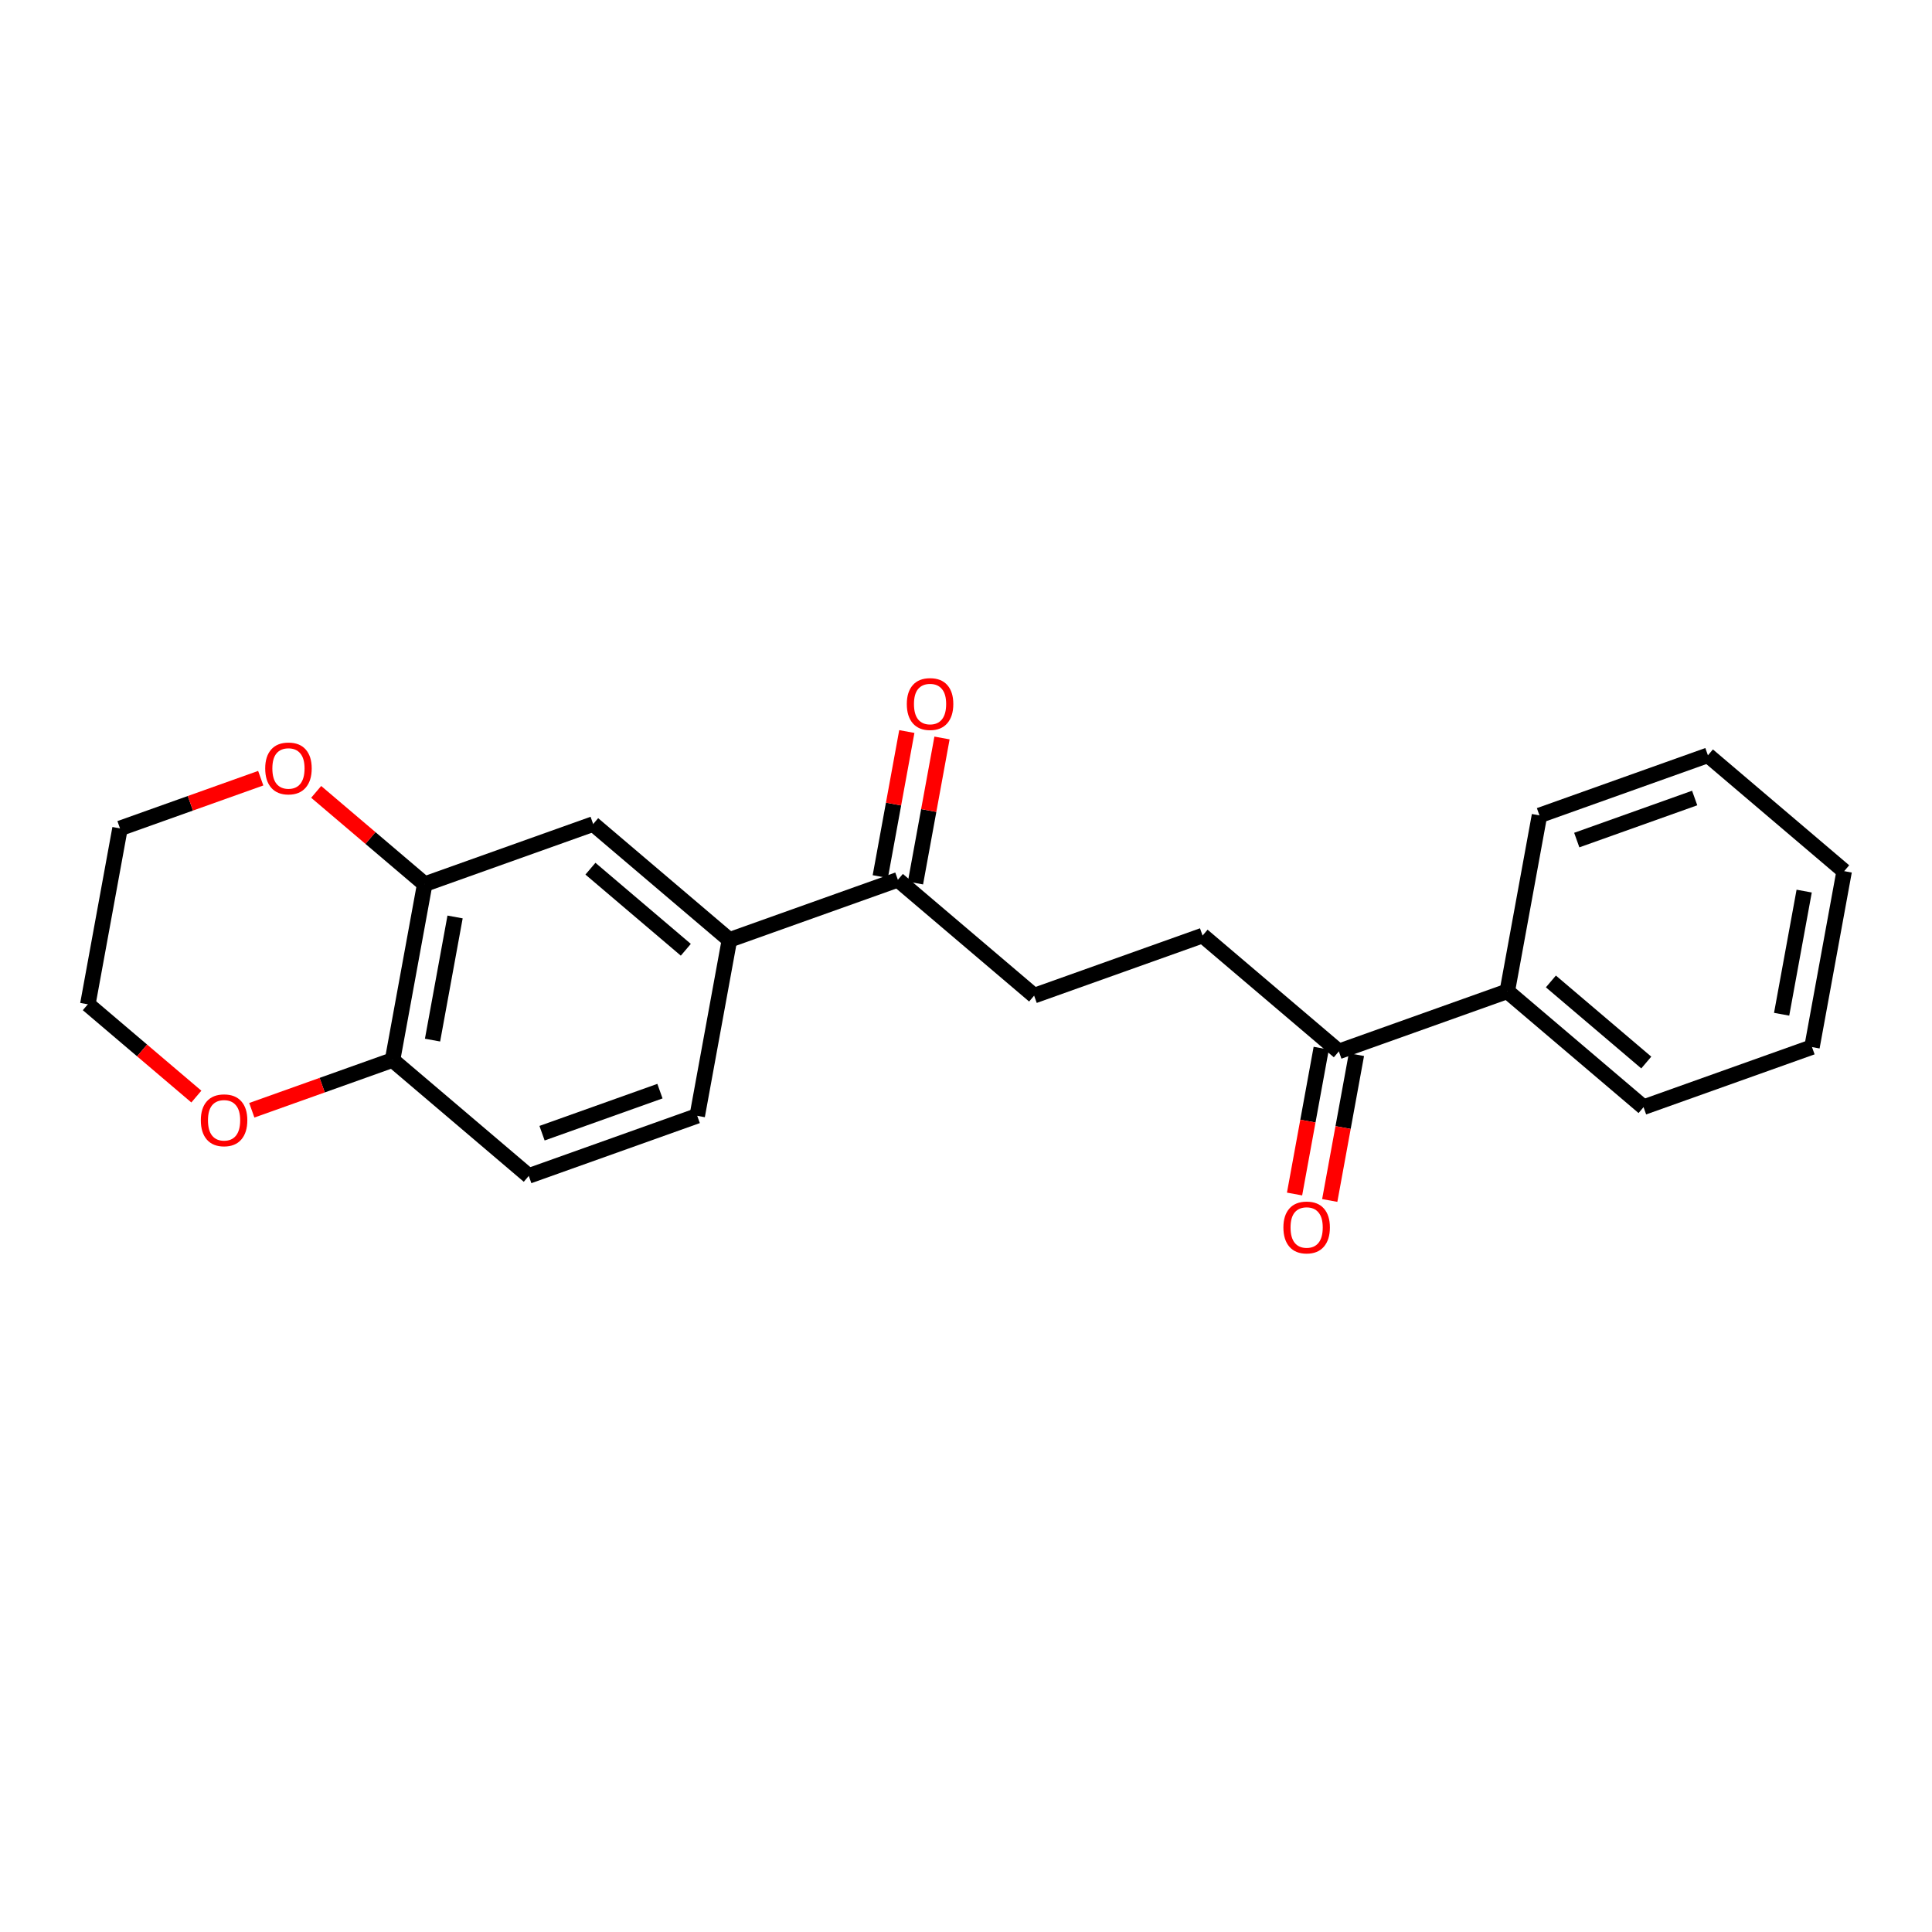 <?xml version='1.0' encoding='iso-8859-1'?>
<svg version='1.1' baseProfile='full'
              xmlns='http://www.w3.org/2000/svg'
                      xmlns:rdkit='http://www.rdkit.org/xml'
                      xmlns:xlink='http://www.w3.org/1999/xlink'
                  xml:space='preserve'
width='250px' height='250px' viewBox='0 0 250 250'>
<!-- END OF HEADER -->
<rect style='opacity:1.0;fill:#FFFFFF;stroke:none' width='250' height='250' x='0' y='0'> </rect>
<path class='bond-0 atom-0 atom-1' d='M 238.636,112.727 L 234.471,135.491' style='fill:none;fill-rule:evenodd;stroke:#000000;stroke-width:2.0px;stroke-linecap:butt;stroke-linejoin:miter;stroke-opacity:1' />
<path class='bond-0 atom-0 atom-1' d='M 233.459,115.308 L 230.543,131.243' style='fill:none;fill-rule:evenodd;stroke:#000000;stroke-width:2.0px;stroke-linecap:butt;stroke-linejoin:miter;stroke-opacity:1' />
<path class='bond-1 atom-0 atom-2' d='M 238.636,112.727 L 221.005,97.737' style='fill:none;fill-rule:evenodd;stroke:#000000;stroke-width:2.0px;stroke-linecap:butt;stroke-linejoin:miter;stroke-opacity:1' />
<path class='bond-2 atom-1 atom-3' d='M 234.471,135.491 L 212.674,143.266' style='fill:none;fill-rule:evenodd;stroke:#000000;stroke-width:2.0px;stroke-linecap:butt;stroke-linejoin:miter;stroke-opacity:1' />
<path class='bond-3 atom-2 atom-4' d='M 221.005,97.737 L 199.207,105.512' style='fill:none;fill-rule:evenodd;stroke:#000000;stroke-width:2.0px;stroke-linecap:butt;stroke-linejoin:miter;stroke-opacity:1' />
<path class='bond-3 atom-2 atom-4' d='M 219.29,103.263 L 204.032,108.705' style='fill:none;fill-rule:evenodd;stroke:#000000;stroke-width:2.0px;stroke-linecap:butt;stroke-linejoin:miter;stroke-opacity:1' />
<path class='bond-4 atom-3 atom-12' d='M 212.674,143.266 L 195.042,128.276' style='fill:none;fill-rule:evenodd;stroke:#000000;stroke-width:2.0px;stroke-linecap:butt;stroke-linejoin:miter;stroke-opacity:1' />
<path class='bond-4 atom-3 atom-12' d='M 213.027,137.491 L 200.685,126.998' style='fill:none;fill-rule:evenodd;stroke:#000000;stroke-width:2.0px;stroke-linecap:butt;stroke-linejoin:miter;stroke-opacity:1' />
<path class='bond-5 atom-4 atom-12' d='M 199.207,105.512 L 195.042,128.276' style='fill:none;fill-rule:evenodd;stroke:#000000;stroke-width:2.0px;stroke-linecap:butt;stroke-linejoin:miter;stroke-opacity:1' />
<path class='bond-6 atom-5 atom-8' d='M 90.222,144.386 L 68.424,152.161' style='fill:none;fill-rule:evenodd;stroke:#000000;stroke-width:2.0px;stroke-linecap:butt;stroke-linejoin:miter;stroke-opacity:1' />
<path class='bond-6 atom-5 atom-8' d='M 85.397,141.193 L 70.139,146.635' style='fill:none;fill-rule:evenodd;stroke:#000000;stroke-width:2.0px;stroke-linecap:butt;stroke-linejoin:miter;stroke-opacity:1' />
<path class='bond-7 atom-5 atom-13' d='M 90.222,144.386 L 94.387,121.622' style='fill:none;fill-rule:evenodd;stroke:#000000;stroke-width:2.0px;stroke-linecap:butt;stroke-linejoin:miter;stroke-opacity:1' />
<path class='bond-8 atom-6 atom-7' d='M 155.613,121.062 L 133.816,128.836' style='fill:none;fill-rule:evenodd;stroke:#000000;stroke-width:2.0px;stroke-linecap:butt;stroke-linejoin:miter;stroke-opacity:1' />
<path class='bond-9 atom-6 atom-14' d='M 155.613,121.062 L 173.245,136.051' style='fill:none;fill-rule:evenodd;stroke:#000000;stroke-width:2.0px;stroke-linecap:butt;stroke-linejoin:miter;stroke-opacity:1' />
<path class='bond-10 atom-7 atom-15' d='M 133.816,128.836 L 116.184,113.847' style='fill:none;fill-rule:evenodd;stroke:#000000;stroke-width:2.0px;stroke-linecap:butt;stroke-linejoin:miter;stroke-opacity:1' />
<path class='bond-11 atom-8 atom-16' d='M 68.424,152.161 L 50.793,137.171' style='fill:none;fill-rule:evenodd;stroke:#000000;stroke-width:2.0px;stroke-linecap:butt;stroke-linejoin:miter;stroke-opacity:1' />
<path class='bond-12 atom-9 atom-10' d='M 11.364,129.957 L 15.529,107.192' style='fill:none;fill-rule:evenodd;stroke:#000000;stroke-width:2.0px;stroke-linecap:butt;stroke-linejoin:miter;stroke-opacity:1' />
<path class='bond-13 atom-9 atom-20' d='M 11.364,129.957 L 18.386,135.927' style='fill:none;fill-rule:evenodd;stroke:#000000;stroke-width:2.0px;stroke-linecap:butt;stroke-linejoin:miter;stroke-opacity:1' />
<path class='bond-13 atom-9 atom-20' d='M 18.386,135.927 L 25.408,141.897' style='fill:none;fill-rule:evenodd;stroke:#FF0000;stroke-width:2.0px;stroke-linecap:butt;stroke-linejoin:miter;stroke-opacity:1' />
<path class='bond-14 atom-10 atom-21' d='M 15.529,107.192 L 24.634,103.945' style='fill:none;fill-rule:evenodd;stroke:#000000;stroke-width:2.0px;stroke-linecap:butt;stroke-linejoin:miter;stroke-opacity:1' />
<path class='bond-14 atom-10 atom-21' d='M 24.634,103.945 L 33.739,100.697' style='fill:none;fill-rule:evenodd;stroke:#FF0000;stroke-width:2.0px;stroke-linecap:butt;stroke-linejoin:miter;stroke-opacity:1' />
<path class='bond-15 atom-11 atom-13' d='M 76.755,106.632 L 94.387,121.622' style='fill:none;fill-rule:evenodd;stroke:#000000;stroke-width:2.0px;stroke-linecap:butt;stroke-linejoin:miter;stroke-opacity:1' />
<path class='bond-15 atom-11 atom-13' d='M 76.402,112.407 L 88.744,122.9' style='fill:none;fill-rule:evenodd;stroke:#000000;stroke-width:2.0px;stroke-linecap:butt;stroke-linejoin:miter;stroke-opacity:1' />
<path class='bond-16 atom-11 atom-17' d='M 76.755,106.632 L 54.958,114.407' style='fill:none;fill-rule:evenodd;stroke:#000000;stroke-width:2.0px;stroke-linecap:butt;stroke-linejoin:miter;stroke-opacity:1' />
<path class='bond-17 atom-12 atom-14' d='M 195.042,128.276 L 173.245,136.051' style='fill:none;fill-rule:evenodd;stroke:#000000;stroke-width:2.0px;stroke-linecap:butt;stroke-linejoin:miter;stroke-opacity:1' />
<path class='bond-18 atom-13 atom-15' d='M 94.387,121.622 L 116.184,113.847' style='fill:none;fill-rule:evenodd;stroke:#000000;stroke-width:2.0px;stroke-linecap:butt;stroke-linejoin:miter;stroke-opacity:1' />
<path class='bond-19 atom-14 atom-18' d='M 170.968,135.635 L 169.242,145.071' style='fill:none;fill-rule:evenodd;stroke:#000000;stroke-width:2.0px;stroke-linecap:butt;stroke-linejoin:miter;stroke-opacity:1' />
<path class='bond-19 atom-14 atom-18' d='M 169.242,145.071 L 167.515,154.506' style='fill:none;fill-rule:evenodd;stroke:#FF0000;stroke-width:2.0px;stroke-linecap:butt;stroke-linejoin:miter;stroke-opacity:1' />
<path class='bond-19 atom-14 atom-18' d='M 175.521,136.468 L 173.795,145.904' style='fill:none;fill-rule:evenodd;stroke:#000000;stroke-width:2.0px;stroke-linecap:butt;stroke-linejoin:miter;stroke-opacity:1' />
<path class='bond-19 atom-14 atom-18' d='M 173.795,145.904 L 172.068,155.34' style='fill:none;fill-rule:evenodd;stroke:#FF0000;stroke-width:2.0px;stroke-linecap:butt;stroke-linejoin:miter;stroke-opacity:1' />
<path class='bond-20 atom-15 atom-19' d='M 118.461,114.264 L 120.178,104.879' style='fill:none;fill-rule:evenodd;stroke:#000000;stroke-width:2.0px;stroke-linecap:butt;stroke-linejoin:miter;stroke-opacity:1' />
<path class='bond-20 atom-15 atom-19' d='M 120.178,104.879 L 121.895,95.494' style='fill:none;fill-rule:evenodd;stroke:#FF0000;stroke-width:2.0px;stroke-linecap:butt;stroke-linejoin:miter;stroke-opacity:1' />
<path class='bond-20 atom-15 atom-19' d='M 113.908,113.43 L 115.625,104.045' style='fill:none;fill-rule:evenodd;stroke:#000000;stroke-width:2.0px;stroke-linecap:butt;stroke-linejoin:miter;stroke-opacity:1' />
<path class='bond-20 atom-15 atom-19' d='M 115.625,104.045 L 117.342,94.66' style='fill:none;fill-rule:evenodd;stroke:#FF0000;stroke-width:2.0px;stroke-linecap:butt;stroke-linejoin:miter;stroke-opacity:1' />
<path class='bond-21 atom-16 atom-17' d='M 50.793,137.171 L 54.958,114.407' style='fill:none;fill-rule:evenodd;stroke:#000000;stroke-width:2.0px;stroke-linecap:butt;stroke-linejoin:miter;stroke-opacity:1' />
<path class='bond-21 atom-16 atom-17' d='M 55.97,134.59 L 58.886,118.655' style='fill:none;fill-rule:evenodd;stroke:#000000;stroke-width:2.0px;stroke-linecap:butt;stroke-linejoin:miter;stroke-opacity:1' />
<path class='bond-22 atom-16 atom-20' d='M 50.793,137.171 L 41.688,140.419' style='fill:none;fill-rule:evenodd;stroke:#000000;stroke-width:2.0px;stroke-linecap:butt;stroke-linejoin:miter;stroke-opacity:1' />
<path class='bond-22 atom-16 atom-20' d='M 41.688,140.419 L 32.583,143.667' style='fill:none;fill-rule:evenodd;stroke:#FF0000;stroke-width:2.0px;stroke-linecap:butt;stroke-linejoin:miter;stroke-opacity:1' />
<path class='bond-23 atom-17 atom-21' d='M 54.958,114.407 L 47.936,108.437' style='fill:none;fill-rule:evenodd;stroke:#000000;stroke-width:2.0px;stroke-linecap:butt;stroke-linejoin:miter;stroke-opacity:1' />
<path class='bond-23 atom-17 atom-21' d='M 47.936,108.437 L 40.913,102.467' style='fill:none;fill-rule:evenodd;stroke:#FF0000;stroke-width:2.0px;stroke-linecap:butt;stroke-linejoin:miter;stroke-opacity:1' />
<path  class='atom-18' d='M 166.071 158.834
Q 166.071 157.26, 166.849 156.381
Q 167.626 155.502, 169.079 155.502
Q 170.533 155.502, 171.31 156.381
Q 172.088 157.26, 172.088 158.834
Q 172.088 160.426, 171.301 161.333
Q 170.514 162.231, 169.079 162.231
Q 167.635 162.231, 166.849 161.333
Q 166.071 160.435, 166.071 158.834
M 169.079 161.491
Q 170.079 161.491, 170.616 160.824
Q 171.162 160.148, 171.162 158.834
Q 171.162 157.547, 170.616 156.899
Q 170.079 156.242, 169.079 156.242
Q 168.08 156.242, 167.534 156.89
Q 166.997 157.538, 166.997 158.834
Q 166.997 160.158, 167.534 160.824
Q 168.08 161.491, 169.079 161.491
' fill='#FF0000'/>
<path  class='atom-19' d='M 117.341 91.101
Q 117.341 89.528, 118.119 88.648
Q 118.896 87.769, 120.35 87.769
Q 121.803 87.769, 122.58 88.648
Q 123.358 89.528, 123.358 91.101
Q 123.358 92.693, 122.571 93.601
Q 121.784 94.499, 120.35 94.499
Q 118.905 94.499, 118.119 93.601
Q 117.341 92.703, 117.341 91.101
M 120.35 93.758
Q 121.349 93.758, 121.886 93.091
Q 122.432 92.416, 122.432 91.101
Q 122.432 89.814, 121.886 89.166
Q 121.349 88.509, 120.35 88.509
Q 119.35 88.509, 118.804 89.157
Q 118.267 89.805, 118.267 91.101
Q 118.267 92.425, 118.804 93.091
Q 119.35 93.758, 120.35 93.758
' fill='#FF0000'/>
<path  class='atom-20' d='M 25.987 144.965
Q 25.987 143.391, 26.765 142.512
Q 27.542 141.632, 28.995 141.632
Q 30.449 141.632, 31.226 142.512
Q 32.004 143.391, 32.004 144.965
Q 32.004 146.557, 31.217 147.464
Q 30.43 148.362, 28.995 148.362
Q 27.551 148.362, 26.765 147.464
Q 25.987 146.566, 25.987 144.965
M 28.995 147.621
Q 29.995 147.621, 30.532 146.955
Q 31.078 146.279, 31.078 144.965
Q 31.078 143.678, 30.532 143.03
Q 29.995 142.373, 28.995 142.373
Q 27.996 142.373, 27.45 143.021
Q 26.913 143.669, 26.913 144.965
Q 26.913 146.288, 27.45 146.955
Q 27.996 147.621, 28.995 147.621
' fill='#FF0000'/>
<path  class='atom-21' d='M 34.318 99.436
Q 34.318 97.862, 35.095 96.983
Q 35.873 96.104, 37.326 96.104
Q 38.779 96.104, 39.557 96.983
Q 40.335 97.862, 40.335 99.436
Q 40.335 101.028, 39.548 101.935
Q 38.761 102.833, 37.326 102.833
Q 35.882 102.833, 35.095 101.935
Q 34.318 101.038, 34.318 99.436
M 37.326 102.093
Q 38.326 102.093, 38.863 101.426
Q 39.409 100.751, 39.409 99.436
Q 39.409 98.149, 38.863 97.501
Q 38.326 96.844, 37.326 96.844
Q 36.327 96.844, 35.78 97.492
Q 35.243 98.14, 35.243 99.436
Q 35.243 100.76, 35.78 101.426
Q 36.327 102.093, 37.326 102.093
' fill='#FF0000'/>
</svg>
